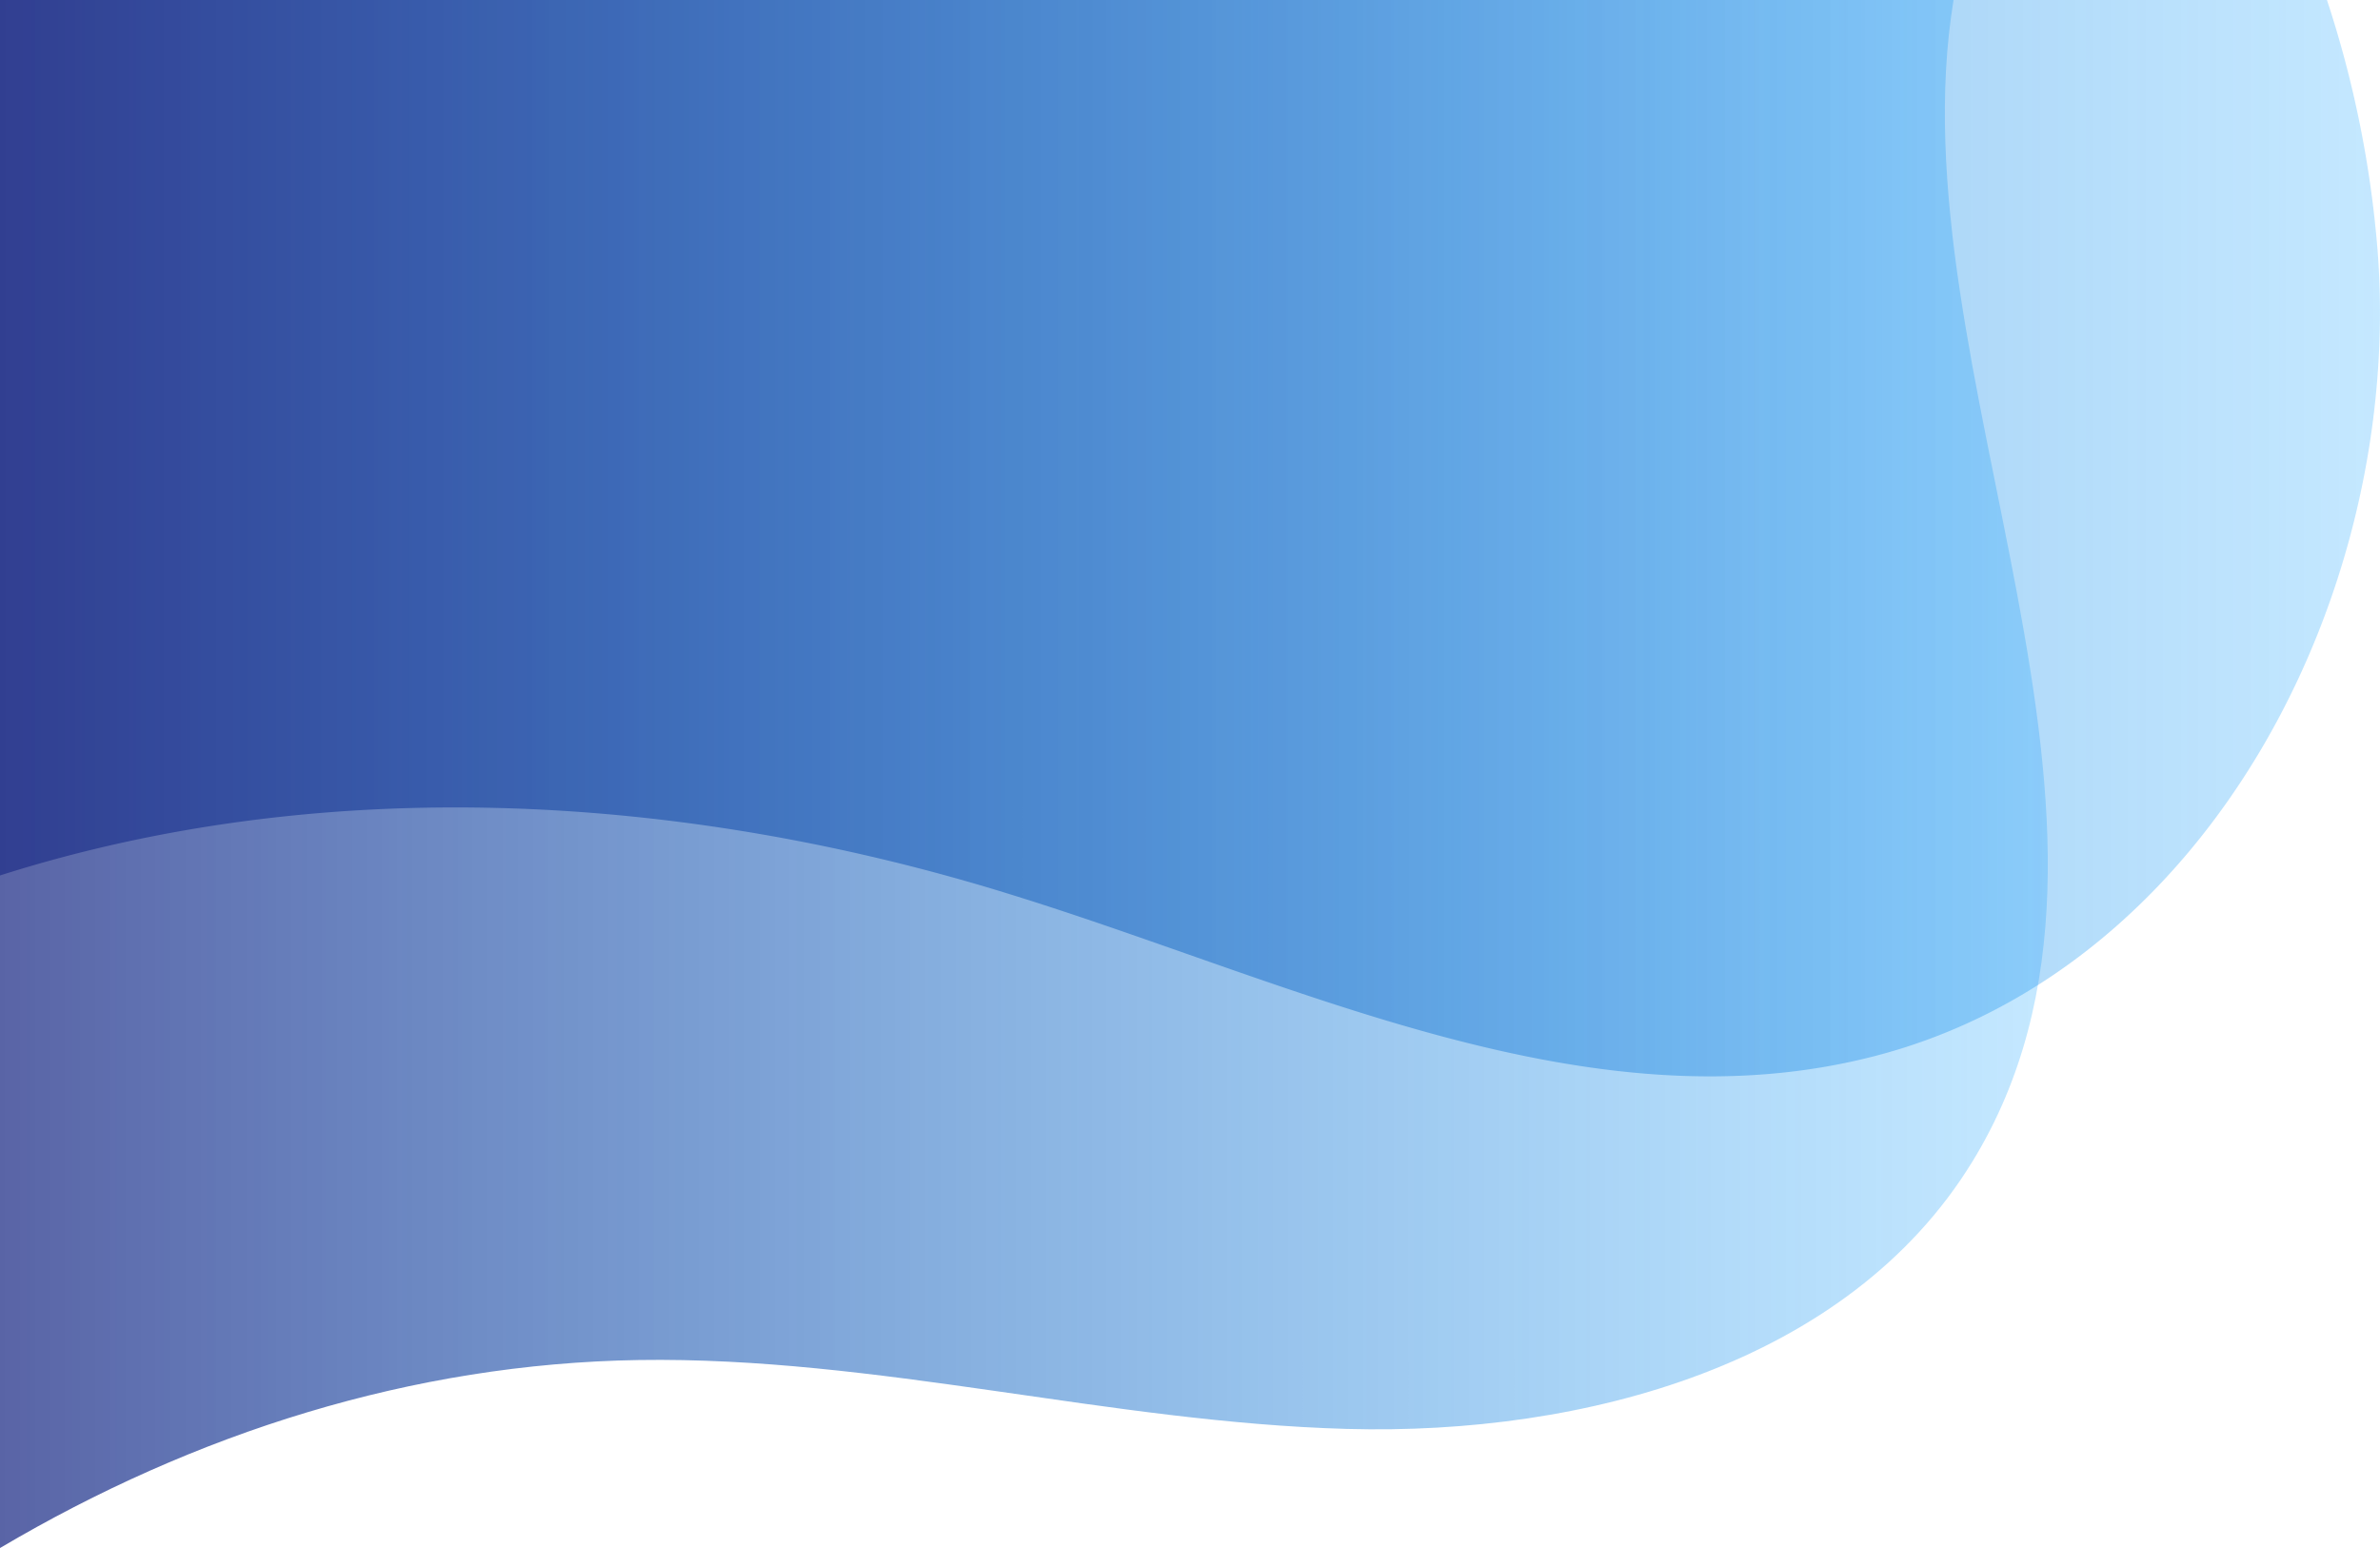 <?xml version="1.0" encoding="UTF-8"?> <svg xmlns="http://www.w3.org/2000/svg" xmlns:xlink="http://www.w3.org/1999/xlink" viewBox="0 0 291.17 189.38"> <defs> <style>.cls-1{isolation:isolate;}.cls-2,.cls-3{opacity:0.76;mix-blend-mode:multiply;}.cls-2{fill:url(#Безымянный_градиент_52);}.cls-3{fill:url(#Безымянный_градиент_52-2);}</style> <linearGradient id="Безымянный_градиент_52" x1="5948.56" y1="1467.66" x2="6199.09" y2="1467.66" gradientTransform="translate(6199.09 1562.34) rotate(180)" gradientUnits="userSpaceOnUse"> <stop offset="0" stop-color="#009aff" stop-opacity="0.3"></stop> <stop offset="1" stop-color="#25338a"></stop> </linearGradient> <linearGradient id="Безымянный_градиент_52-2" x1="5907.92" y1="1496.51" x2="6199.09" y2="1496.51" xlink:href="#Безымянный_градиент_52"></linearGradient> </defs> <g class="cls-1"> <g id="Слой_2" data-name="Слой 2"> <g id="OBJECTS"> <path class="cls-2" d="M0,0V189.38c23.78-14.06,50.42-22.56,78.16-23,29.05-.44,57.62,7.63,86.65,8.43s61.26-7.9,76.46-32.65C266.41,101.27,231.56,45.06,239,0Z"></path> <path class="cls-3" d="M0,107.1C39.72,94.47,83.67,97,123.66,109.43c34.82,10.78,70.58,28.93,105.84,19.73,40.72-10.62,64.67-56.75,61.36-98.7A131.27,131.27,0,0,0,284.68,0H0Z"></path> </g> </g> </g> </svg> 